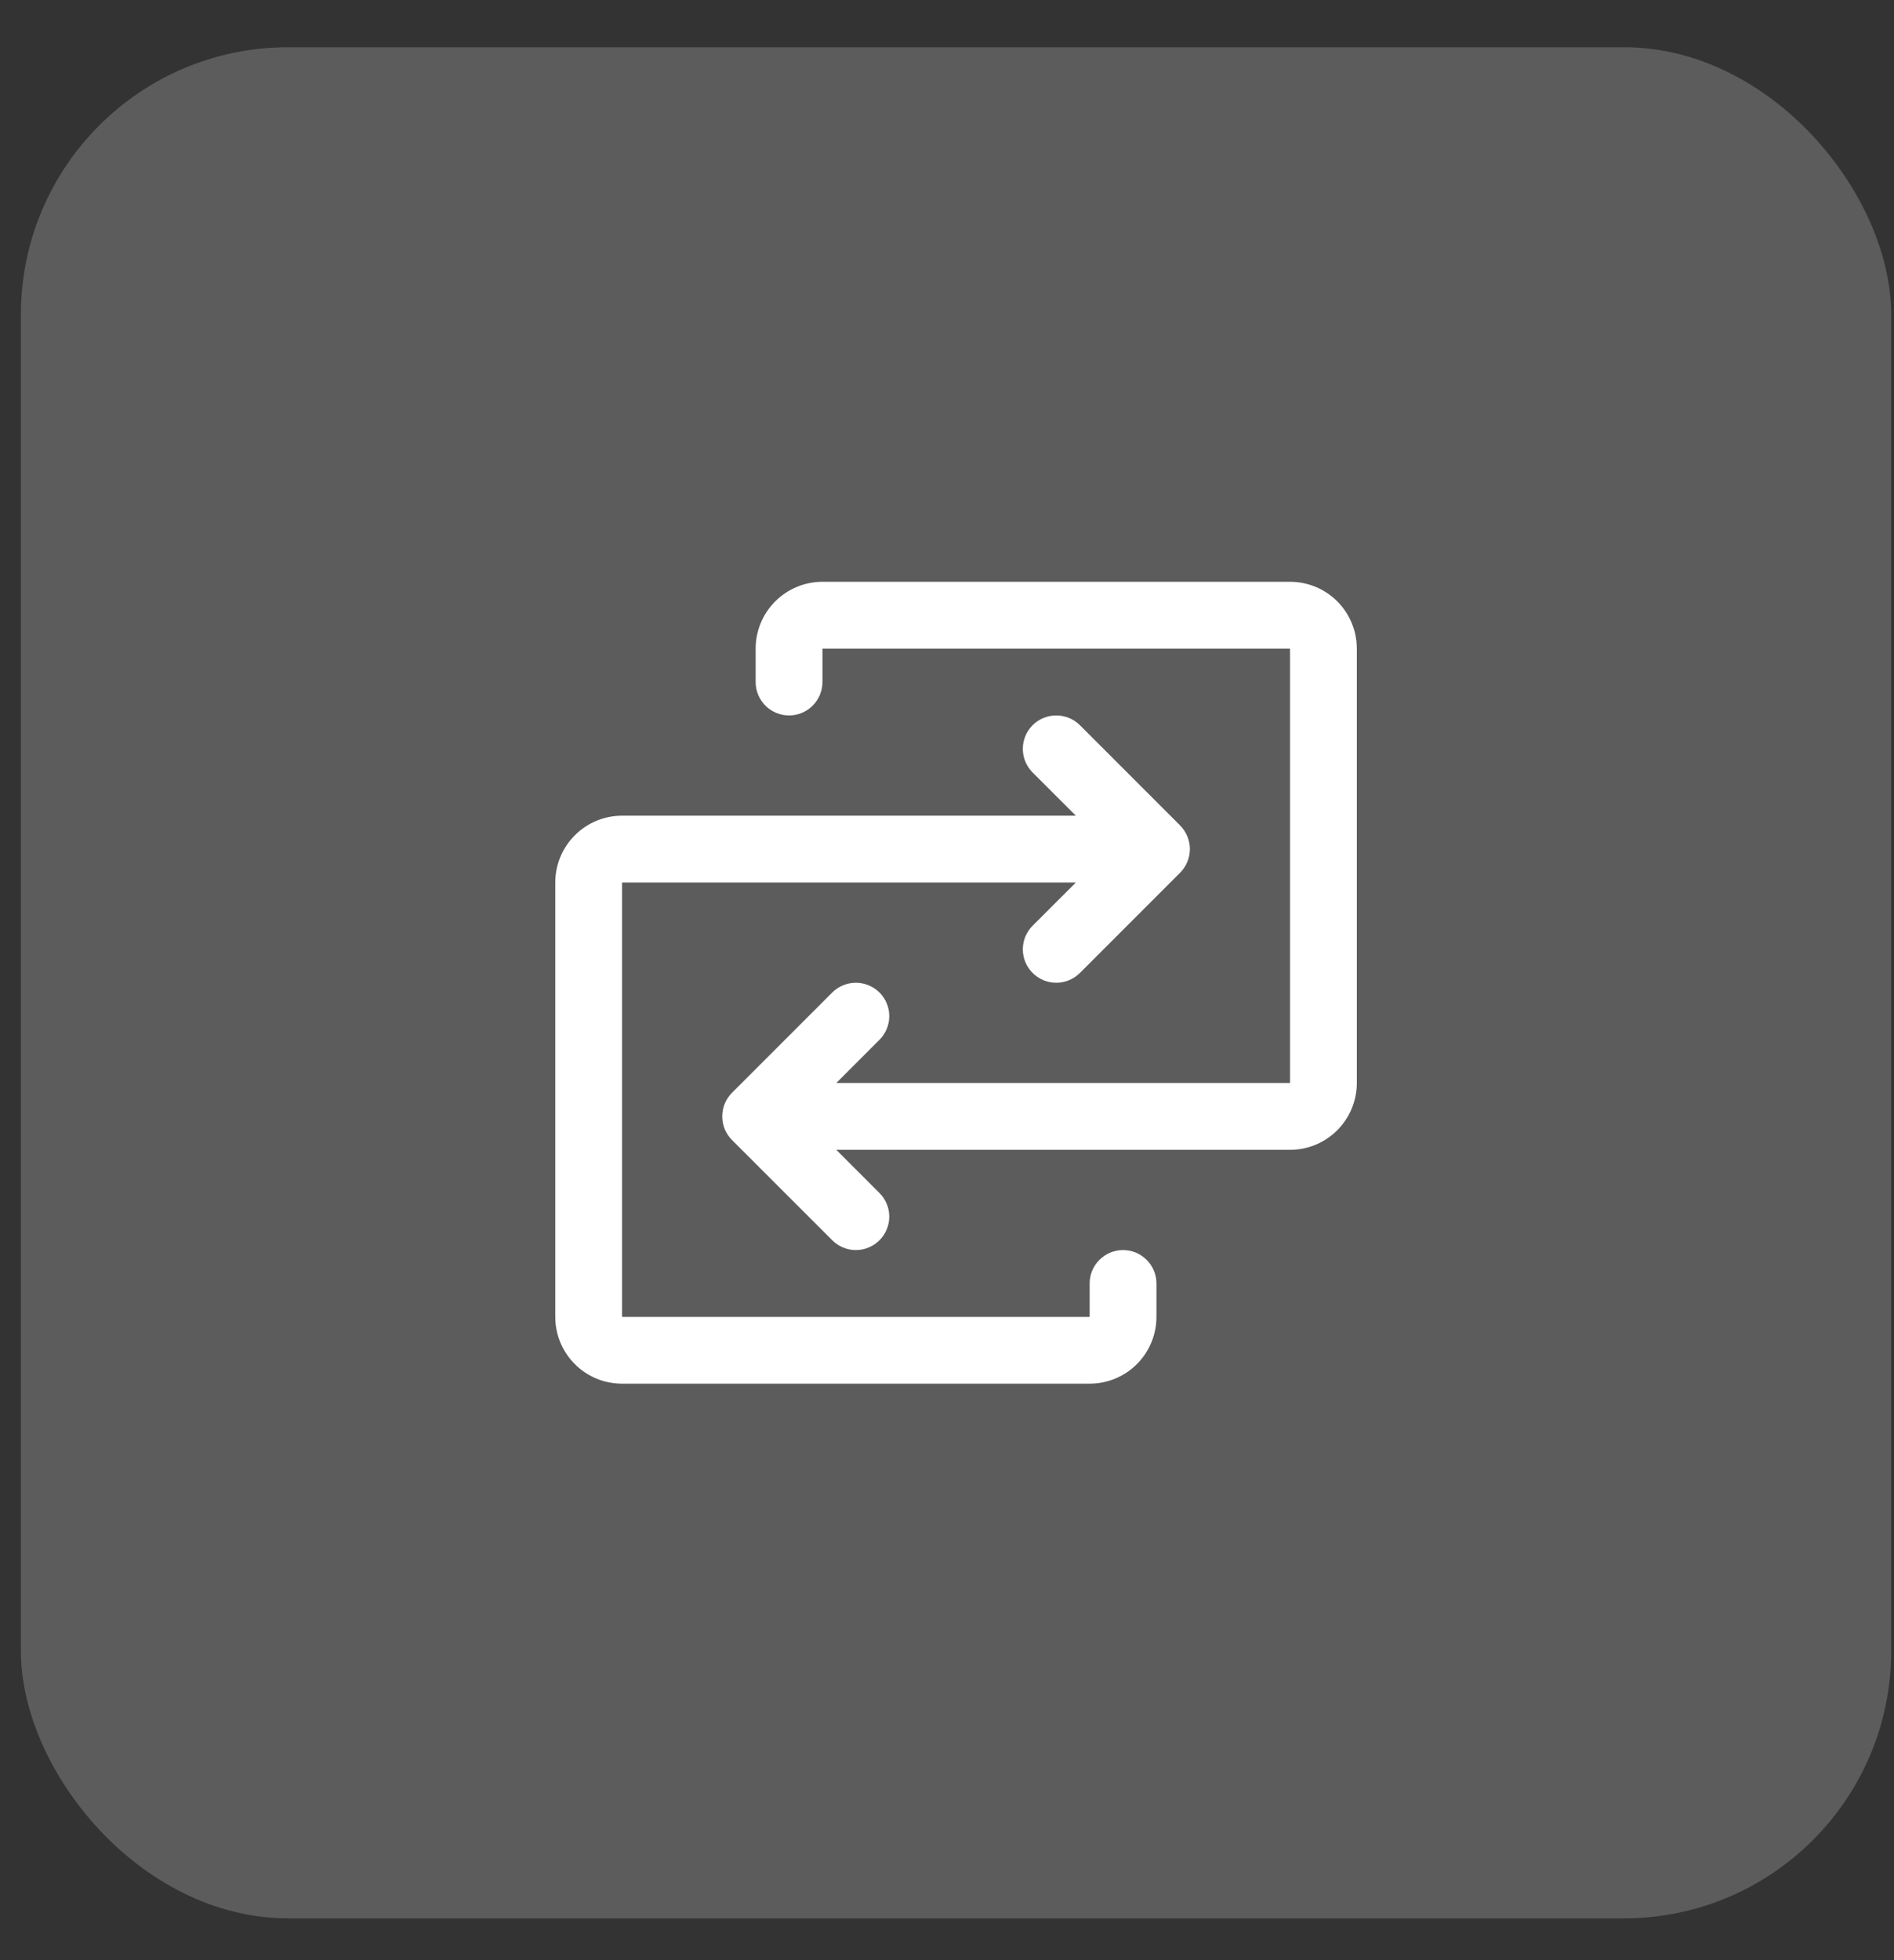 <svg width="29" height="30" viewBox="0 0 29 30" fill="none" xmlns="http://www.w3.org/2000/svg"
  class="mobile-app-section__list-item-svg">
  <rect x="0" y="0" width="29" height="30" fill="#333333" stroke="none"/>
  <rect x="0.32" y="0.723" width="28.637" height="28.637" rx="4.091" fill="white" fill-opacity="0.2" />
  <path
    d="M20.775 9.927V16.575C20.775 16.846 20.667 17.106 20.476 17.298C20.284 17.49 20.024 17.598 19.752 17.598H12.805L13.466 18.259C13.514 18.306 13.551 18.363 13.577 18.425C13.603 18.487 13.616 18.553 13.616 18.62C13.616 18.688 13.603 18.754 13.577 18.816C13.551 18.878 13.514 18.935 13.466 18.982C13.419 19.03 13.362 19.067 13.3 19.093C13.238 19.119 13.172 19.132 13.104 19.132C13.037 19.132 12.971 19.119 12.909 19.093C12.847 19.067 12.79 19.03 12.743 18.982L11.208 17.448C11.161 17.401 11.123 17.344 11.097 17.282C11.072 17.22 11.059 17.154 11.059 17.086C11.059 17.019 11.072 16.953 11.097 16.891C11.123 16.828 11.161 16.772 11.208 16.725L12.743 15.19C12.838 15.095 12.969 15.041 13.104 15.041C13.24 15.041 13.37 15.095 13.466 15.19C13.562 15.286 13.616 15.416 13.616 15.552C13.616 15.688 13.562 15.818 13.466 15.914L12.805 16.575H19.752V9.927H12.593V10.438C12.593 10.574 12.539 10.704 12.443 10.8C12.347 10.896 12.217 10.95 12.082 10.95C11.946 10.95 11.816 10.896 11.72 10.8C11.624 10.704 11.57 10.574 11.57 10.438V9.927C11.57 9.656 11.678 9.396 11.87 9.204C12.062 9.012 12.322 8.904 12.593 8.904H19.752C20.024 8.904 20.284 9.012 20.476 9.204C20.667 9.396 20.775 9.656 20.775 9.927ZM17.195 19.132C17.06 19.132 16.93 19.186 16.834 19.282C16.738 19.378 16.684 19.508 16.684 19.643V20.155H9.525V13.507H16.473L15.811 14.168C15.715 14.264 15.661 14.394 15.661 14.53C15.661 14.665 15.715 14.795 15.811 14.891C15.907 14.987 16.037 15.041 16.173 15.041C16.308 15.041 16.439 14.987 16.535 14.891L18.069 13.357C18.116 13.31 18.154 13.253 18.18 13.191C18.205 13.129 18.219 13.062 18.219 12.995C18.219 12.928 18.205 12.862 18.18 12.8C18.154 12.737 18.116 12.681 18.069 12.633L16.535 11.099C16.439 11.003 16.308 10.95 16.173 10.95C16.037 10.95 15.907 11.003 15.811 11.099C15.715 11.195 15.661 11.325 15.661 11.461C15.661 11.597 15.715 11.727 15.811 11.823L16.473 12.484H9.525C9.253 12.484 8.993 12.592 8.802 12.784C8.61 12.975 8.502 13.236 8.502 13.507V20.155C8.502 20.426 8.61 20.686 8.802 20.878C8.993 21.07 9.253 21.177 9.525 21.177H16.684C16.955 21.177 17.215 21.07 17.407 20.878C17.599 20.686 17.707 20.426 17.707 20.155V19.643C17.707 19.508 17.653 19.378 17.557 19.282C17.461 19.186 17.331 19.132 17.195 19.132Z"
    fill="white" />
</svg>
